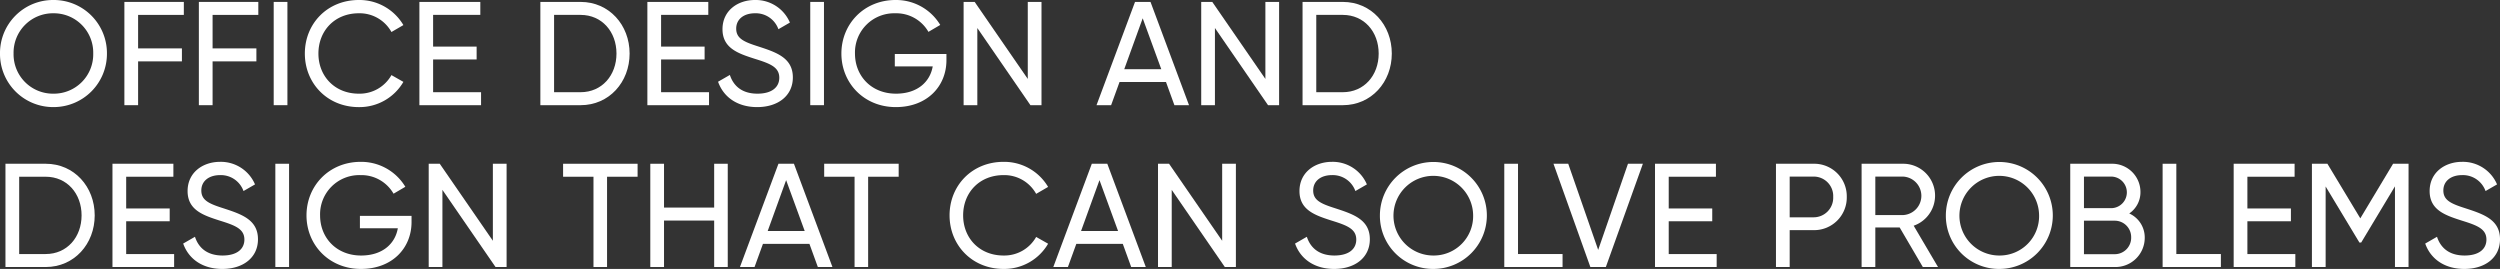 <svg height="110" viewBox="0 0 1022.557 110" width="1022.557" xmlns="http://www.w3.org/2000/svg" xmlns:xlink="http://www.w3.org/1999/xlink"><rect x="0" y="0" width="1022.557" height="110" fill="#333333" stroke="none"/><clipPath id="a"><path d="m0 0h1022.557v110h-1022.557z"/></clipPath><g clip-path="url(#a)" fill="#fff"><path d="m0 21.9a21.7 21.7 0 0 1 21.842-21.9 21.748 21.748 0 0 1 21.9 21.9 21.787 21.787 0 0 1 -21.9 21.9 21.735 21.735 0 0 1 -21.842-21.9m38.134 0a16.116 16.116 0 0 0 -16.292-16.469 16.116 16.116 0 0 0 -16.291 16.469 16.1 16.1 0 0 0 16.291 16.414 16.1 16.1 0 0 0 16.292-16.414"/><path d="m61.166 6.166v13.7h17.921v5.31h-17.921v17.92h-5.611v-42.24h24.316v5.31z" transform="translate(-4.679 -.072)"/><path d="m94.432 6.166v13.7h17.92v5.31h-17.92v17.92h-5.612v-42.24h24.317v5.31z" transform="translate(-7.481 -.072)"/><path d="m0 0h5.612v42.236h-5.612z" transform="translate(111.948 .784)"/><path d="m136.159 21.9c0-12.189 9.171-21.9 22.084-21.9a20.863 20.863 0 0 1 18.222 10.257l-4.887 2.837a14.863 14.863 0 0 0 -13.335-7.663c-9.895 0-16.532 7.181-16.532 16.472 0 9.232 6.638 16.412 16.532 16.412a14.93 14.93 0 0 0 13.335-7.6l4.887 2.776a20.768 20.768 0 0 1 -18.222 10.318c-12.912 0-22.084-9.775-22.084-21.9" transform="translate(-11.468)"/><path d="m212.542 37.783v5.31h-25.222v-42.236h24.919v5.31h-19.308v12.972h17.8v5.249h-17.8v13.4z" transform="translate(-15.777 -.072)"/><path d="m277.852 21.975c0 11.705-8.387 21.119-20.033 21.119h-16.472v-42.238h16.472c11.646 0 20.033 9.413 20.033 21.119m-5.37 0c0-8.93-5.974-15.809-14.662-15.809h-10.862v31.618h10.861c8.689 0 14.662-6.879 14.662-15.809" transform="translate(-20.328 -.072)"/><path d="m314.362 37.783v5.31h-25.221v-42.236h24.92v5.31h-19.308v12.972h17.8v5.249h-17.8v13.4z" transform="translate(-24.353 -.072)"/><path d="m320.72 33.427 4.827-2.775c1.508 4.646 5.129 7.662 11.283 7.662 5.974 0 8.93-2.715 8.93-6.516 0-4.344-3.741-5.793-9.955-7.724-6.758-2.172-13.274-4.284-13.274-12.128-0-7.602 6.214-11.946 13.269-11.946a15.179 15.179 0 0 1 14.3 9.232l-4.7 2.715a9.83 9.83 0 0 0 -9.6-6.516c-4.526 0-7.663 2.413-7.663 6.275 0 3.921 2.957 5.37 8.87 7.24 7.361 2.414 14.3 4.586 14.3 12.732 0 7.421-5.974 12.128-14.6 12.128-8.025 0-13.757-4.042-15.989-10.378" transform="translate(-27.013)"/><path d="m0 0h5.611v42.236h-5.611z" transform="translate(331.412 .784)"/><path d="m418.768 24.618c0 10.74-7.964 19.187-20.7 19.187-13.033 0-22.265-9.834-22.265-21.9.004-12.13 9.297-21.905 22.148-21.905a21.071 21.071 0 0 1 18.283 10.2l-4.827 2.836a15.132 15.132 0 0 0 -13.516-7.6 16.027 16.027 0 0 0 -16.533 16.464c0 9.171 6.7 16.412 16.774 16.412 8.749 0 13.938-4.826 15.024-11.161h-15.507v-5.07h21.119z" transform="translate(-31.653)"/><path d="m462.246.856v42.237h-4.525l-21.721-31.557v31.557h-5.611v-42.237h4.525l21.722 31.5v-31.5z" transform="translate(-36.25 -.072)"/><path d="m518.17 33.619h-19.006l-3.44 9.474h-5.974l15.75-42.237h6.336l15.749 42.236h-5.975zm-1.93-5.248-7.6-20.816-7.545 20.815z" transform="translate(-41.25 -.072)"/><path d="m568.369.856v42.237h-4.525l-21.722-31.557v31.557h-5.612v-42.237h4.526l21.721 31.5v-31.5z" transform="translate(-45.188 -.072)"/><path d="m618.279 21.975c0 11.705-8.387 21.119-20.033 21.119h-16.472v-42.238h16.472c11.646 0 20.033 9.413 20.033 21.119m-5.37 0c0-8.93-5.974-15.809-14.662-15.809h-10.862v31.618h10.861c8.689 0 14.662-6.879 14.662-15.809" transform="translate(-49.001 -.072)"/><path d="m38.942 94.258c0 11.705-8.386 21.119-20.032 21.119h-16.472v-42.238h16.472c11.646 0 20.032 9.413 20.032 21.119m-5.369 0c0-8.93-5.974-15.809-14.662-15.809h-10.861v31.618h10.86c8.689 0 14.662-6.879 14.662-15.809" transform="translate(-.205 -6.16)"/><path d="m75.452 110.066v5.31h-25.221v-42.236h24.919v5.31h-19.308v12.972h17.8v5.249h-17.8v13.4z" transform="translate(-4.231 -6.16)"/><path d="m81.811 105.71 4.826-2.775c1.509 4.646 5.13 7.662 11.283 7.662 5.974 0 8.932-2.715 8.932-6.516 0-4.344-3.743-5.793-9.956-7.724-6.757-2.172-13.275-4.284-13.275-12.128 0-7.6 6.215-11.947 13.275-11.947a15.181 15.181 0 0 1 14.3 9.232l-4.707 2.715a9.829 9.829 0 0 0 -9.589-6.515c-4.527 0-7.663 2.413-7.663 6.275 0 3.921 2.957 5.37 8.87 7.24 7.361 2.414 14.3 4.586 14.3 12.732 0 7.421-5.973 12.128-14.6 12.128-8.026 0-13.757-4.042-15.989-10.378" transform="translate(-6.891 -6.088)"/><path d="m0 0h5.612v42.236h-5.612z" transform="translate(112.624 66.98)"/><path d="m179.859 96.9c0 10.74-7.964 19.187-20.7 19.187-13.032 0-22.264-9.834-22.264-21.9 0-12.128 9.291-21.9 22.144-21.9a21.07 21.07 0 0 1 18.282 10.2l-4.821 2.829a15.131 15.131 0 0 0 -13.515-7.6 16.028 16.028 0 0 0 -16.533 16.472c0 9.171 6.7 16.412 16.774 16.412 8.749 0 13.939-4.826 15.024-11.161h-15.51v-5.07h21.119z" transform="translate(-11.53 -6.088)"/><path d="m223.336 73.14v42.236h-4.526l-21.721-31.557v31.557h-5.612v-42.236h4.523l21.722 31.5v-31.5z" transform="translate(-16.127 -6.16)"/><path d="m281.971 78.449h-12.49v36.927h-5.551v-36.927h-12.43v-5.31h30.471z" transform="translate(-21.183 -6.16)"/><path d="m322.13 73.14v42.236h-5.551v-19.007h-20.515v19.007h-5.612v-42.236h5.612v17.92h20.514v-17.92z" transform="translate(-24.464 -6.16)"/><path d="m358.909 105.9h-19.009l-3.439 9.474h-5.971l15.749-42.236h6.335l15.749 42.236h-5.974zm-1.93-5.248-7.6-20.816-7.542 20.816z" transform="translate(-27.836 -6.16)"/><path d="m398.582 78.449h-12.49v36.927h-5.551v-36.927h-12.429v-5.31h30.471z" transform="translate(-31.005 -6.16)"/><path d="m424.114 94.186c0-12.189 9.171-21.9 22.084-21.9a20.863 20.863 0 0 1 18.222 10.254l-4.888 2.837a14.863 14.863 0 0 0 -13.332-7.663c-9.895 0-16.532 7.181-16.532 16.472 0 9.232 6.638 16.412 16.532 16.412a14.929 14.929 0 0 0 13.335-7.6l4.888 2.776a20.768 20.768 0 0 1 -18.223 10.314c-12.912 0-22.084-9.775-22.084-21.9" transform="translate(-35.722 -6.088)"/><path d="m498.871 105.9h-19.006l-3.439 9.474h-5.975l15.749-42.235h6.335l15.749 42.236h-5.974zm-1.93-5.248-7.6-20.816-7.541 20.817z" transform="translate(-39.624 -6.16)"/><path d="m549.07 73.14v42.236h-4.525l-21.722-31.557v31.557h-5.611v-42.236h4.525l21.722 31.5v-31.5z" transform="translate(-43.563 -6.16)"/><path d="m578.42 105.71 4.827-2.775c1.508 4.646 5.129 7.662 11.283 7.662 5.974 0 8.931-2.715 8.931-6.516 0-4.344-3.742-5.793-9.956-7.724-6.757-2.172-13.274-4.284-13.274-12.128 0-7.6 6.214-11.947 13.274-11.947a15.179 15.179 0 0 1 14.3 9.232l-4.705 2.716a9.83 9.83 0 0 0 -9.594-6.517c-4.526 0-7.663 2.413-7.663 6.275 0 3.921 2.957 5.37 8.87 7.24 7.361 2.414 14.3 4.586 14.3 12.732 0 7.421-5.974 12.128-14.6 12.128-8.025 0-13.757-4.042-15.989-10.378" transform="translate(-48.718 -6.088)"/><path d="m616.324 94.186a21.873 21.873 0 1 1 21.842 21.9 21.7 21.7 0 0 1 -21.842-21.9m38.134 0a16.292 16.292 0 1 0 -16.292 16.414 16.116 16.116 0 0 0 16.292-16.412" transform="translate(-51.911 -6.088)"/><path d="m695.712 110.066v5.31h-23.833v-42.236h5.611v36.927z" transform="translate(-56.59 -6.16)"/><path d="m693.852 73.14h6.033l12.249 35.238 12.188-35.238h6.094l-15.145 42.236h-6.335z" transform="translate(-58.441 -6.16)"/><path d="m764.415 110.066v5.31h-25.222v-42.236h24.92v5.31h-19.308v12.972h17.8v5.249h-17.8v13.4z" transform="translate(-62.26 -6.16)"/><path d="m822.183 86.715a13.348 13.348 0 0 1 -13.637 13.576h-9.715v15.085h-5.611v-42.236h15.325a13.311 13.311 0 0 1 13.637 13.575m-5.551 0a7.96 7.96 0 0 0 -8.085-8.326h-9.715v16.654h9.715a8 8 0 0 0 8.085-8.327" transform="translate(-66.81 -6.16)"/><path d="m847.035 99.2h-9.955v16.171h-5.612v-42.232h16.9a13.033 13.033 0 0 1 4.4 25.342l9.956 16.894h-6.214zm-9.955-5.068h11.283a7.881 7.881 0 0 0 0-15.748h-11.283z" transform="translate(-70.031 -6.16)"/><path d="m869.1 94.186a21.872 21.872 0 1 1 21.842 21.9 21.7 21.7 0 0 1 -21.842-21.9m38.134 0a16.292 16.292 0 1 0 -16.29 16.414 16.115 16.115 0 0 0 16.292-16.412" transform="translate(-73.201 -6.088)"/><path d="m955.128 103.428a11.966 11.966 0 0 1 -12.248 11.947h-18.223v-42.236h16.894a11.554 11.554 0 0 1 11.826 11.524 10.5 10.5 0 0 1 -4.585 8.81 10.76 10.76 0 0 1 6.335 9.955m-24.86-25.04v12.912h11.283a6.459 6.459 0 0 0 0-12.912zm19.308 24.86a6.709 6.709 0 0 0 -6.7-6.818h-12.607v13.7h12.611a6.724 6.724 0 0 0 6.7-6.878" transform="translate(-77.88 -6.16)"/><path d="m989.748 110.066v5.31h-23.833v-42.236h5.611v36.927z" transform="translate(-81.355 -6.16)"/><path d="m1022.873 110.066v5.31h-25.222v-42.236h24.92v5.31h-19.308v12.972h17.8v5.249h-17.8v13.4z" transform="translate(-84.028 -6.16)"/><path d="m1072.119 115.376h-5.552v-33l-13.816 22.988h-.724l-13.817-22.933v32.945h-5.61v-42.236h6.335l13.456 22.325 13.4-22.325h6.335z" transform="translate(-86.972 -6.16)"/><path d="m1083.2 105.71 4.827-2.775c1.508 4.646 5.129 7.662 11.283 7.662 5.974 0 8.931-2.715 8.931-6.516 0-4.344-3.742-5.793-9.956-7.724-6.758-2.172-13.274-4.284-13.274-12.128 0-7.6 6.214-11.947 13.274-11.947a15.179 15.179 0 0 1 14.3 9.232l-4.706 2.715a9.83 9.83 0 0 0 -9.594-6.517c-4.526 0-7.663 2.413-7.663 6.275 0 3.921 2.957 5.37 8.87 7.24 7.361 2.414 14.3 4.586 14.3 12.732 0 7.421-5.974 12.128-14.6 12.128-8.025 0-13.757-4.042-15.99-10.378" transform="translate(-91.234 -6.088)"/></g></svg>